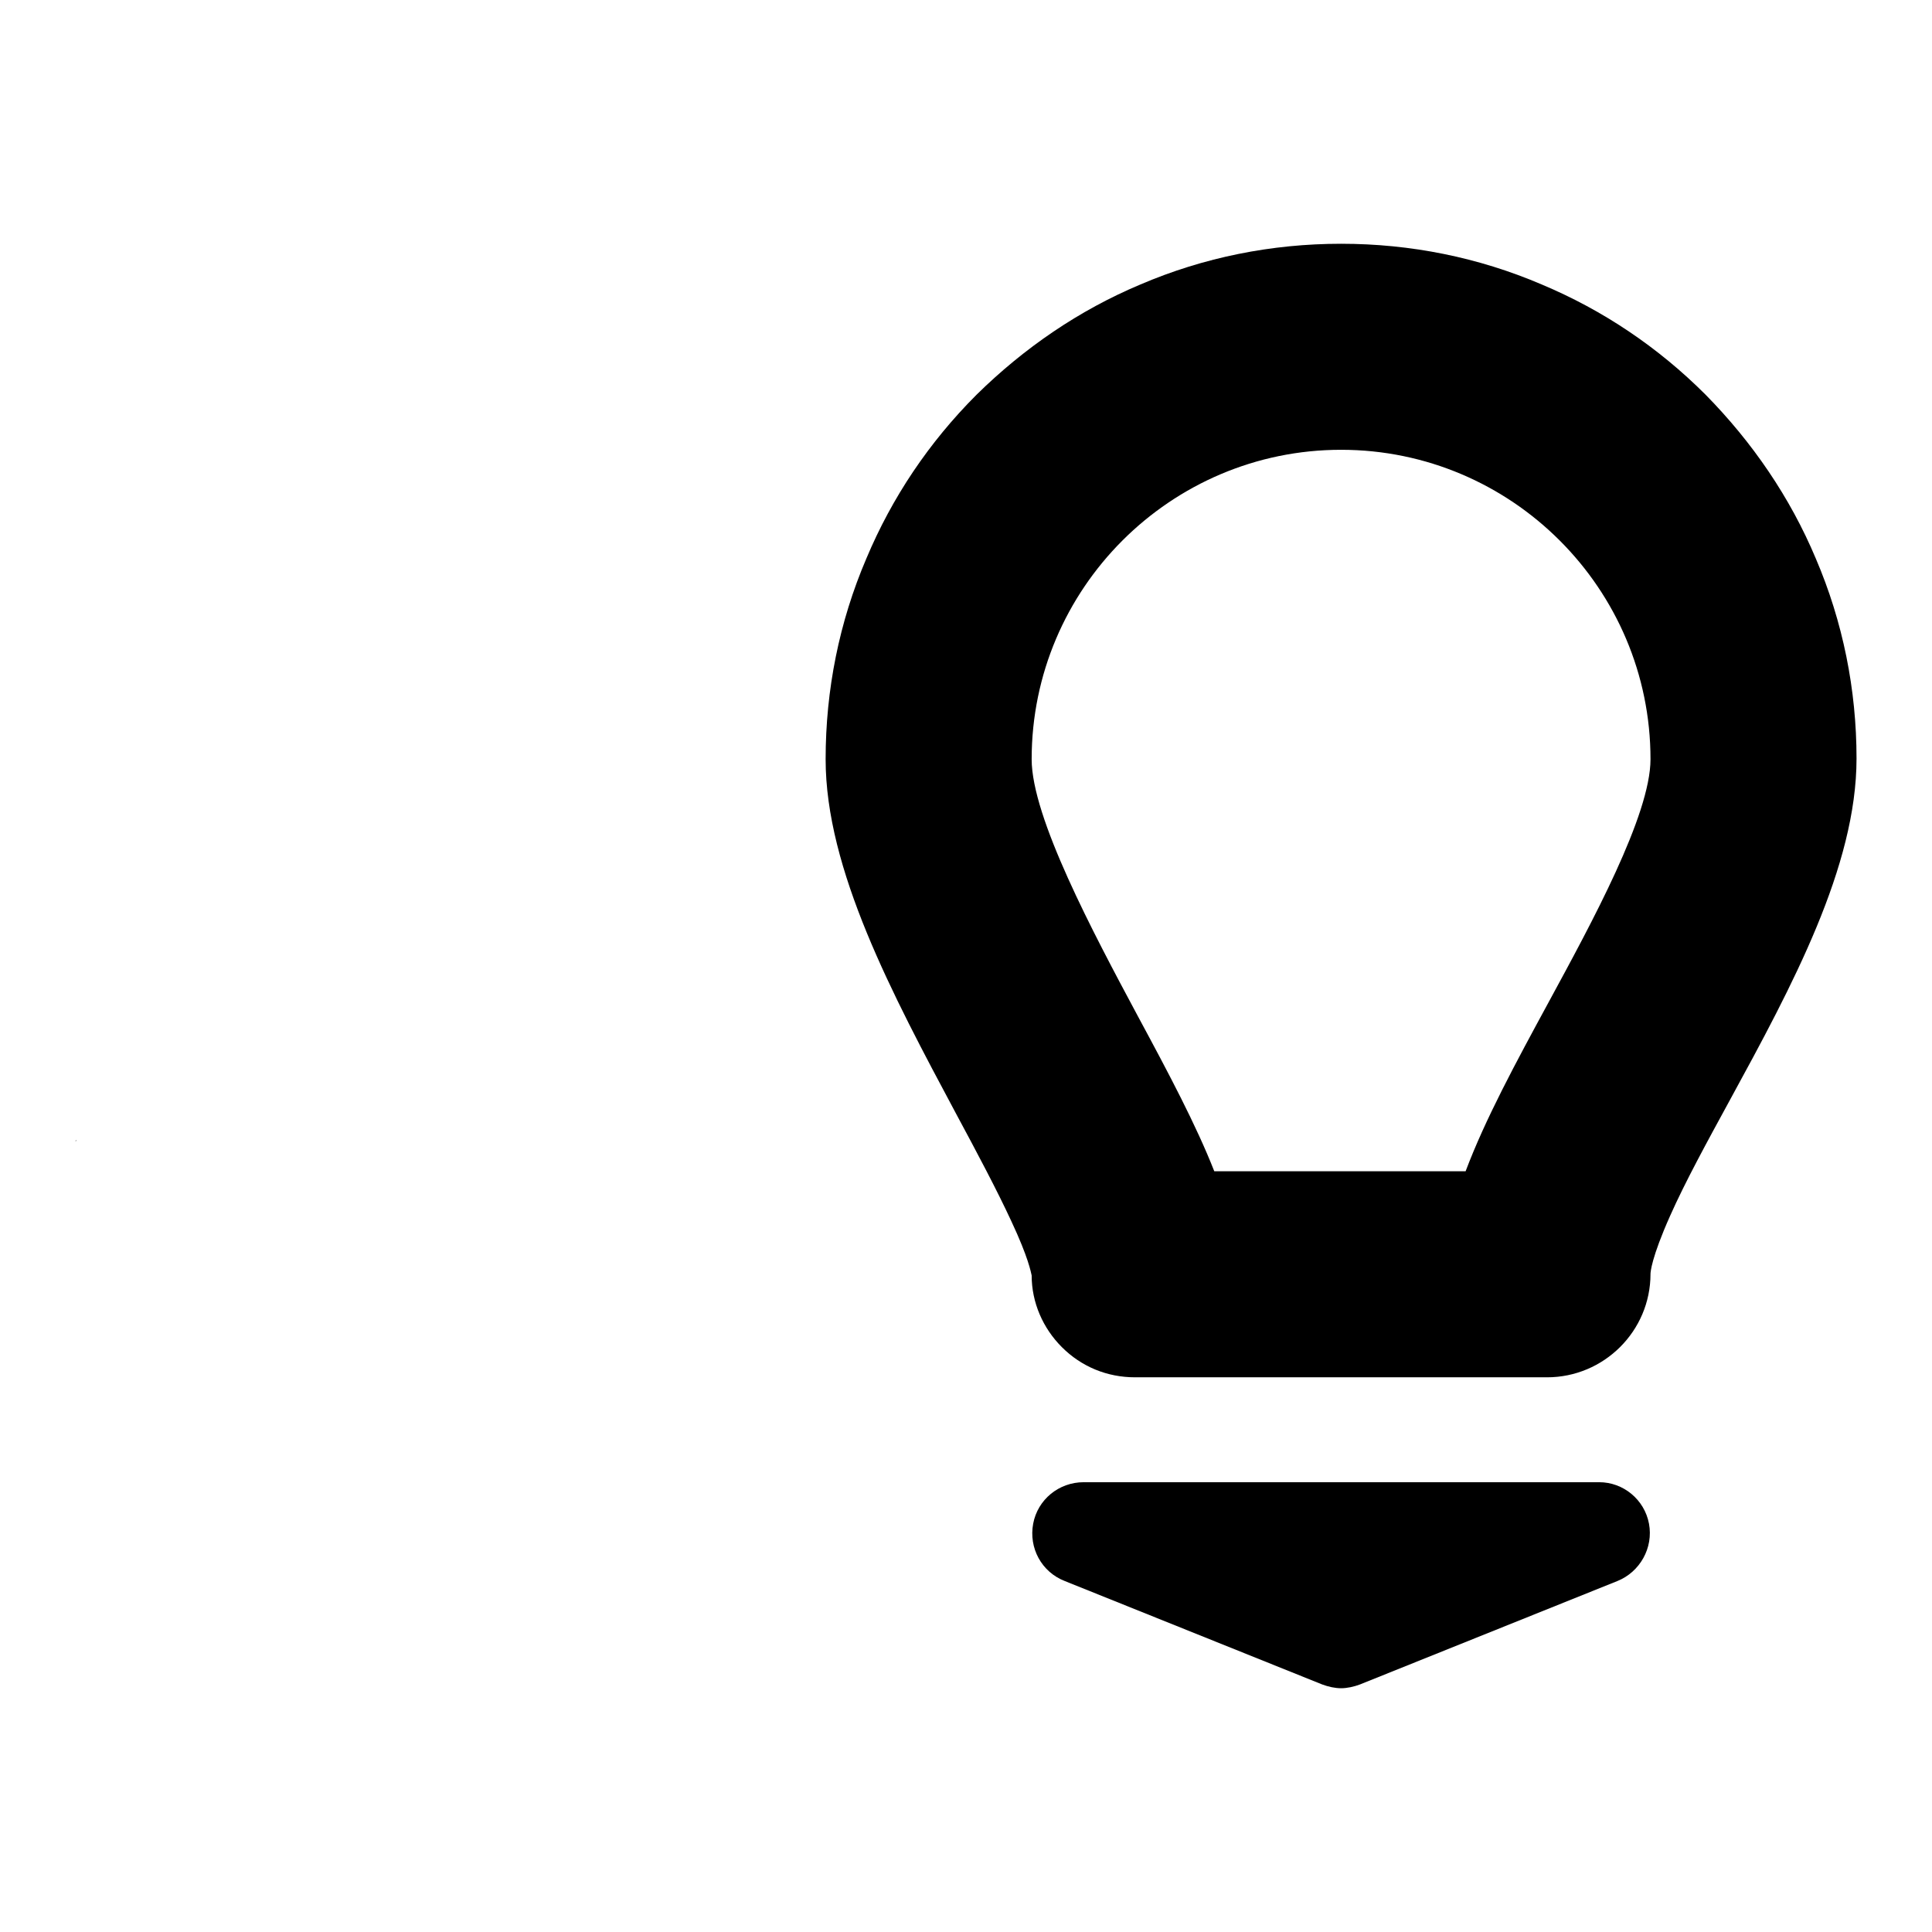 <?xml version="1.0" encoding="utf-8"?>
<!-- Svg Vector Icons : http://www.onlinewebfonts.com/icon -->
<!DOCTYPE svg PUBLIC "-//W3C//DTD SVG 1.1//EN" "http://www.w3.org/Graphics/SVG/1.1/DTD/svg11.dtd">
<svg version="1.1" xmlns="http://www.w3.org/2000/svg" xmlns:xlink="http://www.w3.org/1999/xlink" x="0px" y="0px" viewBox="0 0 256 256" enable-background="new 0 0 256 256" xml:space="preserve">
<g><g><path fill="#000000" d="M10.2,151.1c-0.1,0-0.1,0.1-0.2,0.1C10,151.1,10.1,151.1,10.2,151.1z"/><path fill="#000000" d="M10.2,151.1C10.2,151.1,10.2,151.1,10.2,151.1C10.2,151,10.2,151,10.2,151.1C10.2,151.1,10.2,151.1,10.2,151.1z"/><path fill="#000000" d="M240.6,74c-3.4-8.1-8.4-15.4-14.6-21.7c-6.3-6.3-13.6-11.2-21.7-14.6c-8.4-3.6-17.4-5.4-26.6-5.4c-9.2,0-18.2,1.8-26.6,5.4c-8.1,3.4-15.4,8.4-21.7,14.6c-6.3,6.3-11.2,13.6-14.6,21.7c-3.6,8.4-5.4,17.4-5.4,26.6c0,14.6,8.8,31.1,17.3,47c2.8,5.2,5.4,10.1,7.3,14.2c2.3,4.9,2.6,6.8,2.7,7.2c0,3.6,1.5,7,4,9.5c2.6,2.6,6,4,9.7,4H205c7.5,0,13.7-6.1,13.7-13.7c0-0.2,0.1-2.1,2.6-7.7c2-4.5,4.9-9.8,7.9-15.3c8.3-15.2,16.8-31,16.8-45.3C246,91.4,244.2,82.4,240.6,74z M205.2,132.8c-4.4,8.1-8.4,15.5-11,22.4h-33.3c-2.4-6.1-6-12.9-10.1-20.5c-6-11.2-14.1-26.4-14.1-34.1c0-22.6,18.4-41,41-41c22.6,0,41,18.4,41,41C218.7,108,210.9,122.3,205.2,132.8z"/><path fill="#000000" d="M211.9,196.4h-68.3c-3.3,0-6.1,2.3-6.7,5.5c-0.6,3.2,1.1,6.4,4.2,7.6l34.1,13.7c0.8,0.3,1.7,0.5,2.5,0.5c0.8,0,1.7-0.2,2.5-0.5l34.1-13.7c3-1.2,4.8-4.4,4.2-7.6C217.9,198.7,215.1,196.4,211.9,196.4z"/></g></g>
</svg>